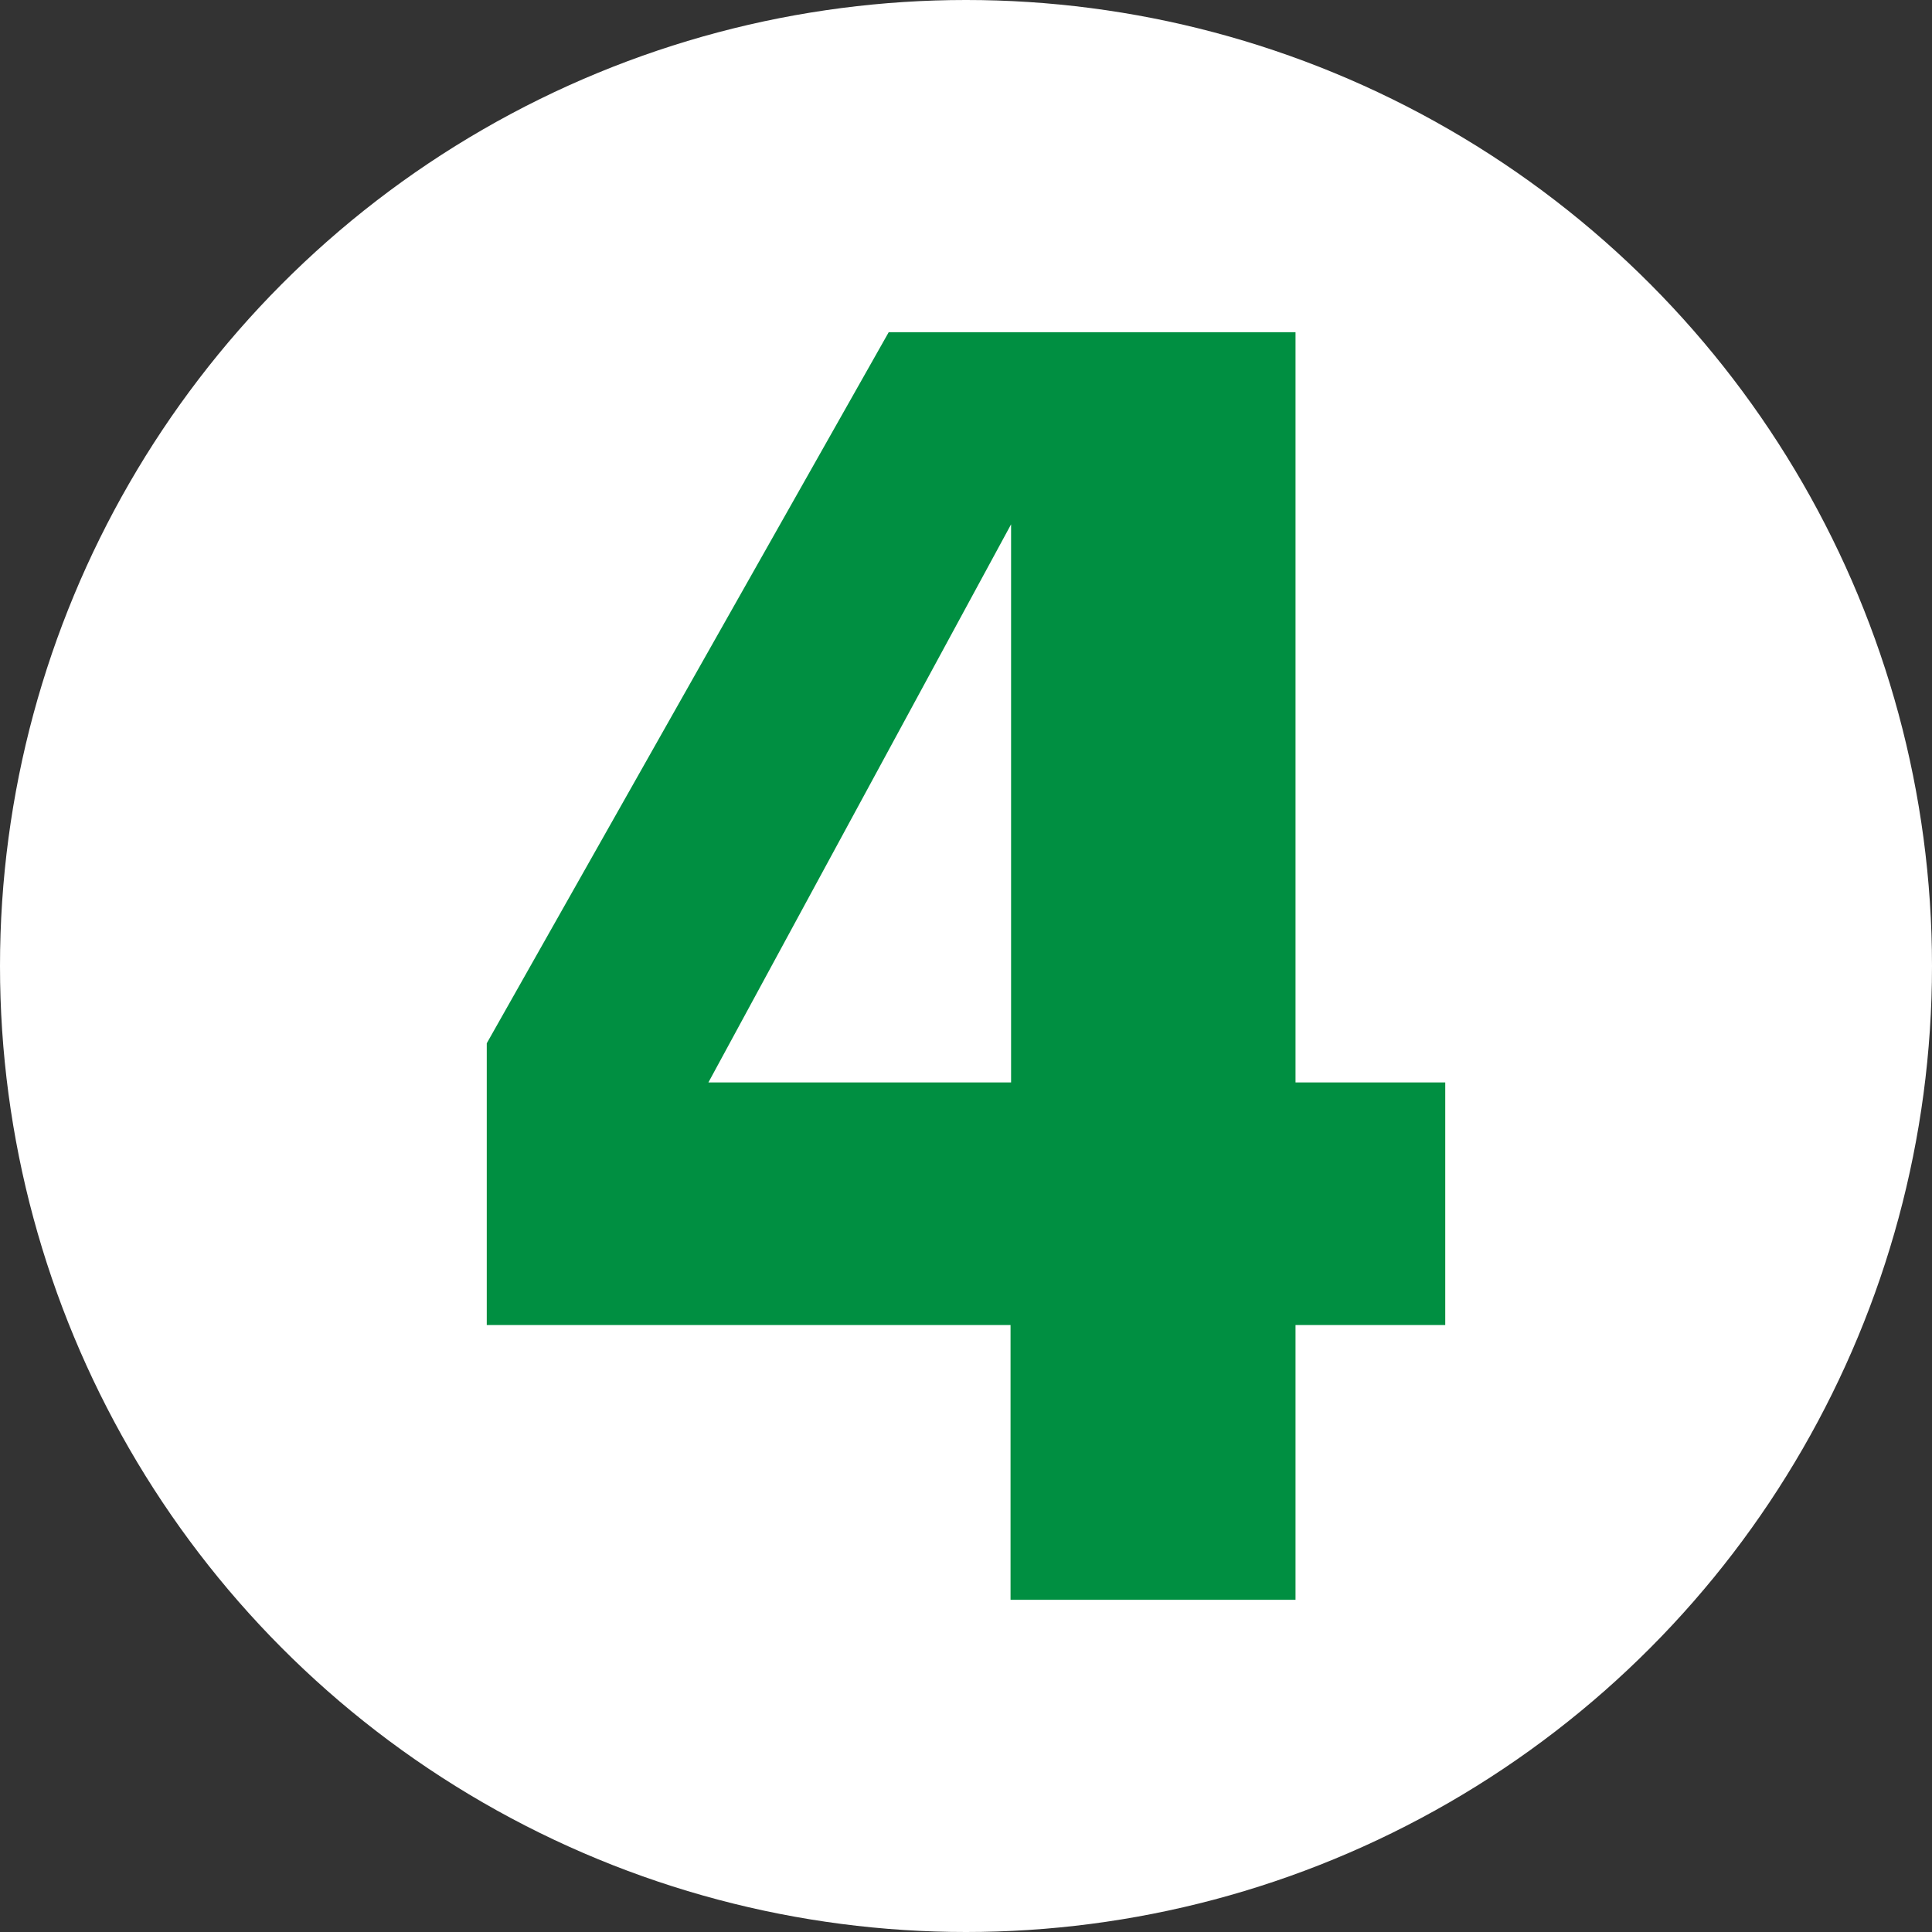 <?xml version="1.0" encoding="UTF-8"?>
<svg id="_レイヤー_1" data-name="レイヤー 1" xmlns="http://www.w3.org/2000/svg" viewBox="0 0 36 36">
  <rect x="0" y="0" width="36" height="36" fill="#333333" stroke="none"/>
  <defs>
    <style>
      .cls-1 {
        fill: #008f41;
      }

      .cls-2 {
        fill: #fff;
      }
    </style>
  </defs>
  <g id="Layer_2" data-name="Layer 2">
    <g id="Layer_2-2" data-name="Layer 2-2">
      <circle class="cls-2" cx="18" cy="18" r="18"/>
    </g>
  </g>
  <path class="cls-1" d="m26.93,24.69h-2.79v5.12h-5.31v-5.12h-9.76v-5.25l7.49-13.25h7.58v13.98h2.79v4.52Zm-8.09-4.52v-10.4l-5.64,10.4h5.64Z"/>
</svg>